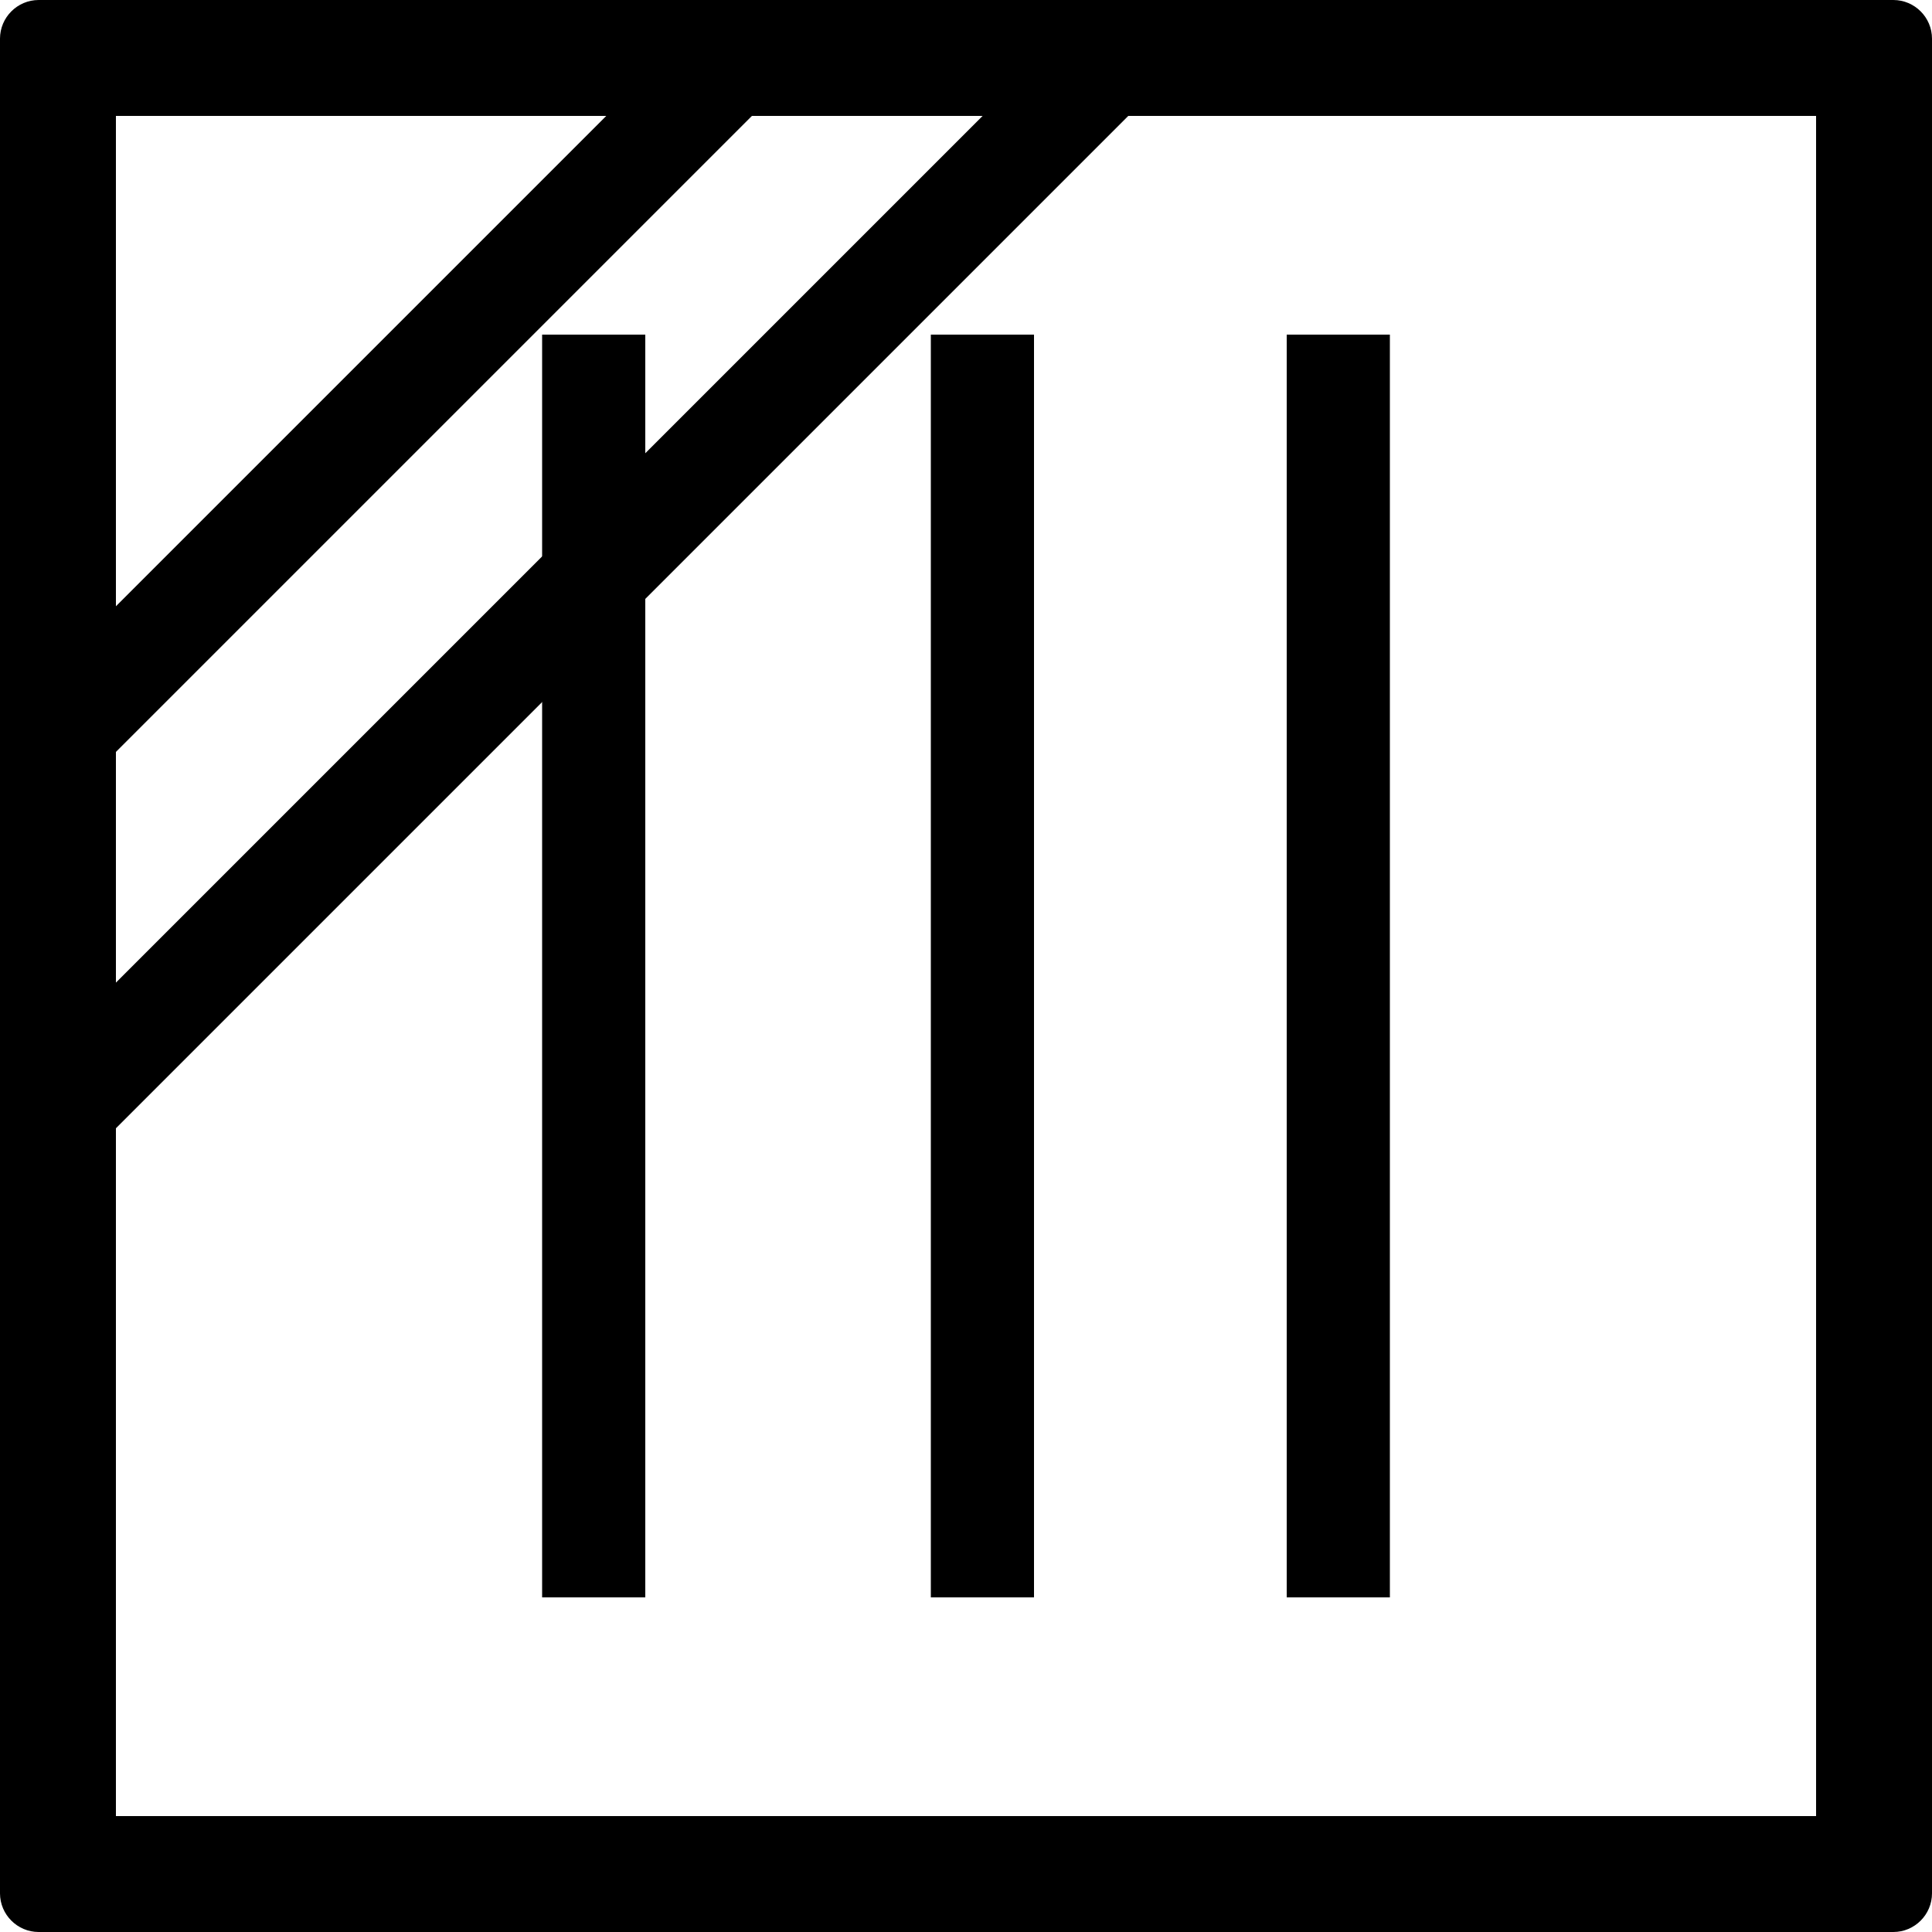 <svg xmlns="http://www.w3.org/2000/svg" viewBox="0 0 50 50"><path d="M14.03 8.66h2.67v32.68h-2.67z"/><path class="cls-1" d="M24.09 8.66h2.67v32.68h-2.67z"/><path d="M33.3 8.66h2.67v32.68H33.3z"/><path class="cls-1" d="M49 0H1C.45 0 0 .45 0 1v48c0 .55.45 1 1 1h48c.55 0 1-.45 1-1V1c0-.55-.45-1-1-1zM3 19.46L19.46 3h5.97L3 25.43v-5.97zM15.69 3L3 15.69V3h12.69zM47 47H3V29.2L29.2 3H47v44z"/></svg>